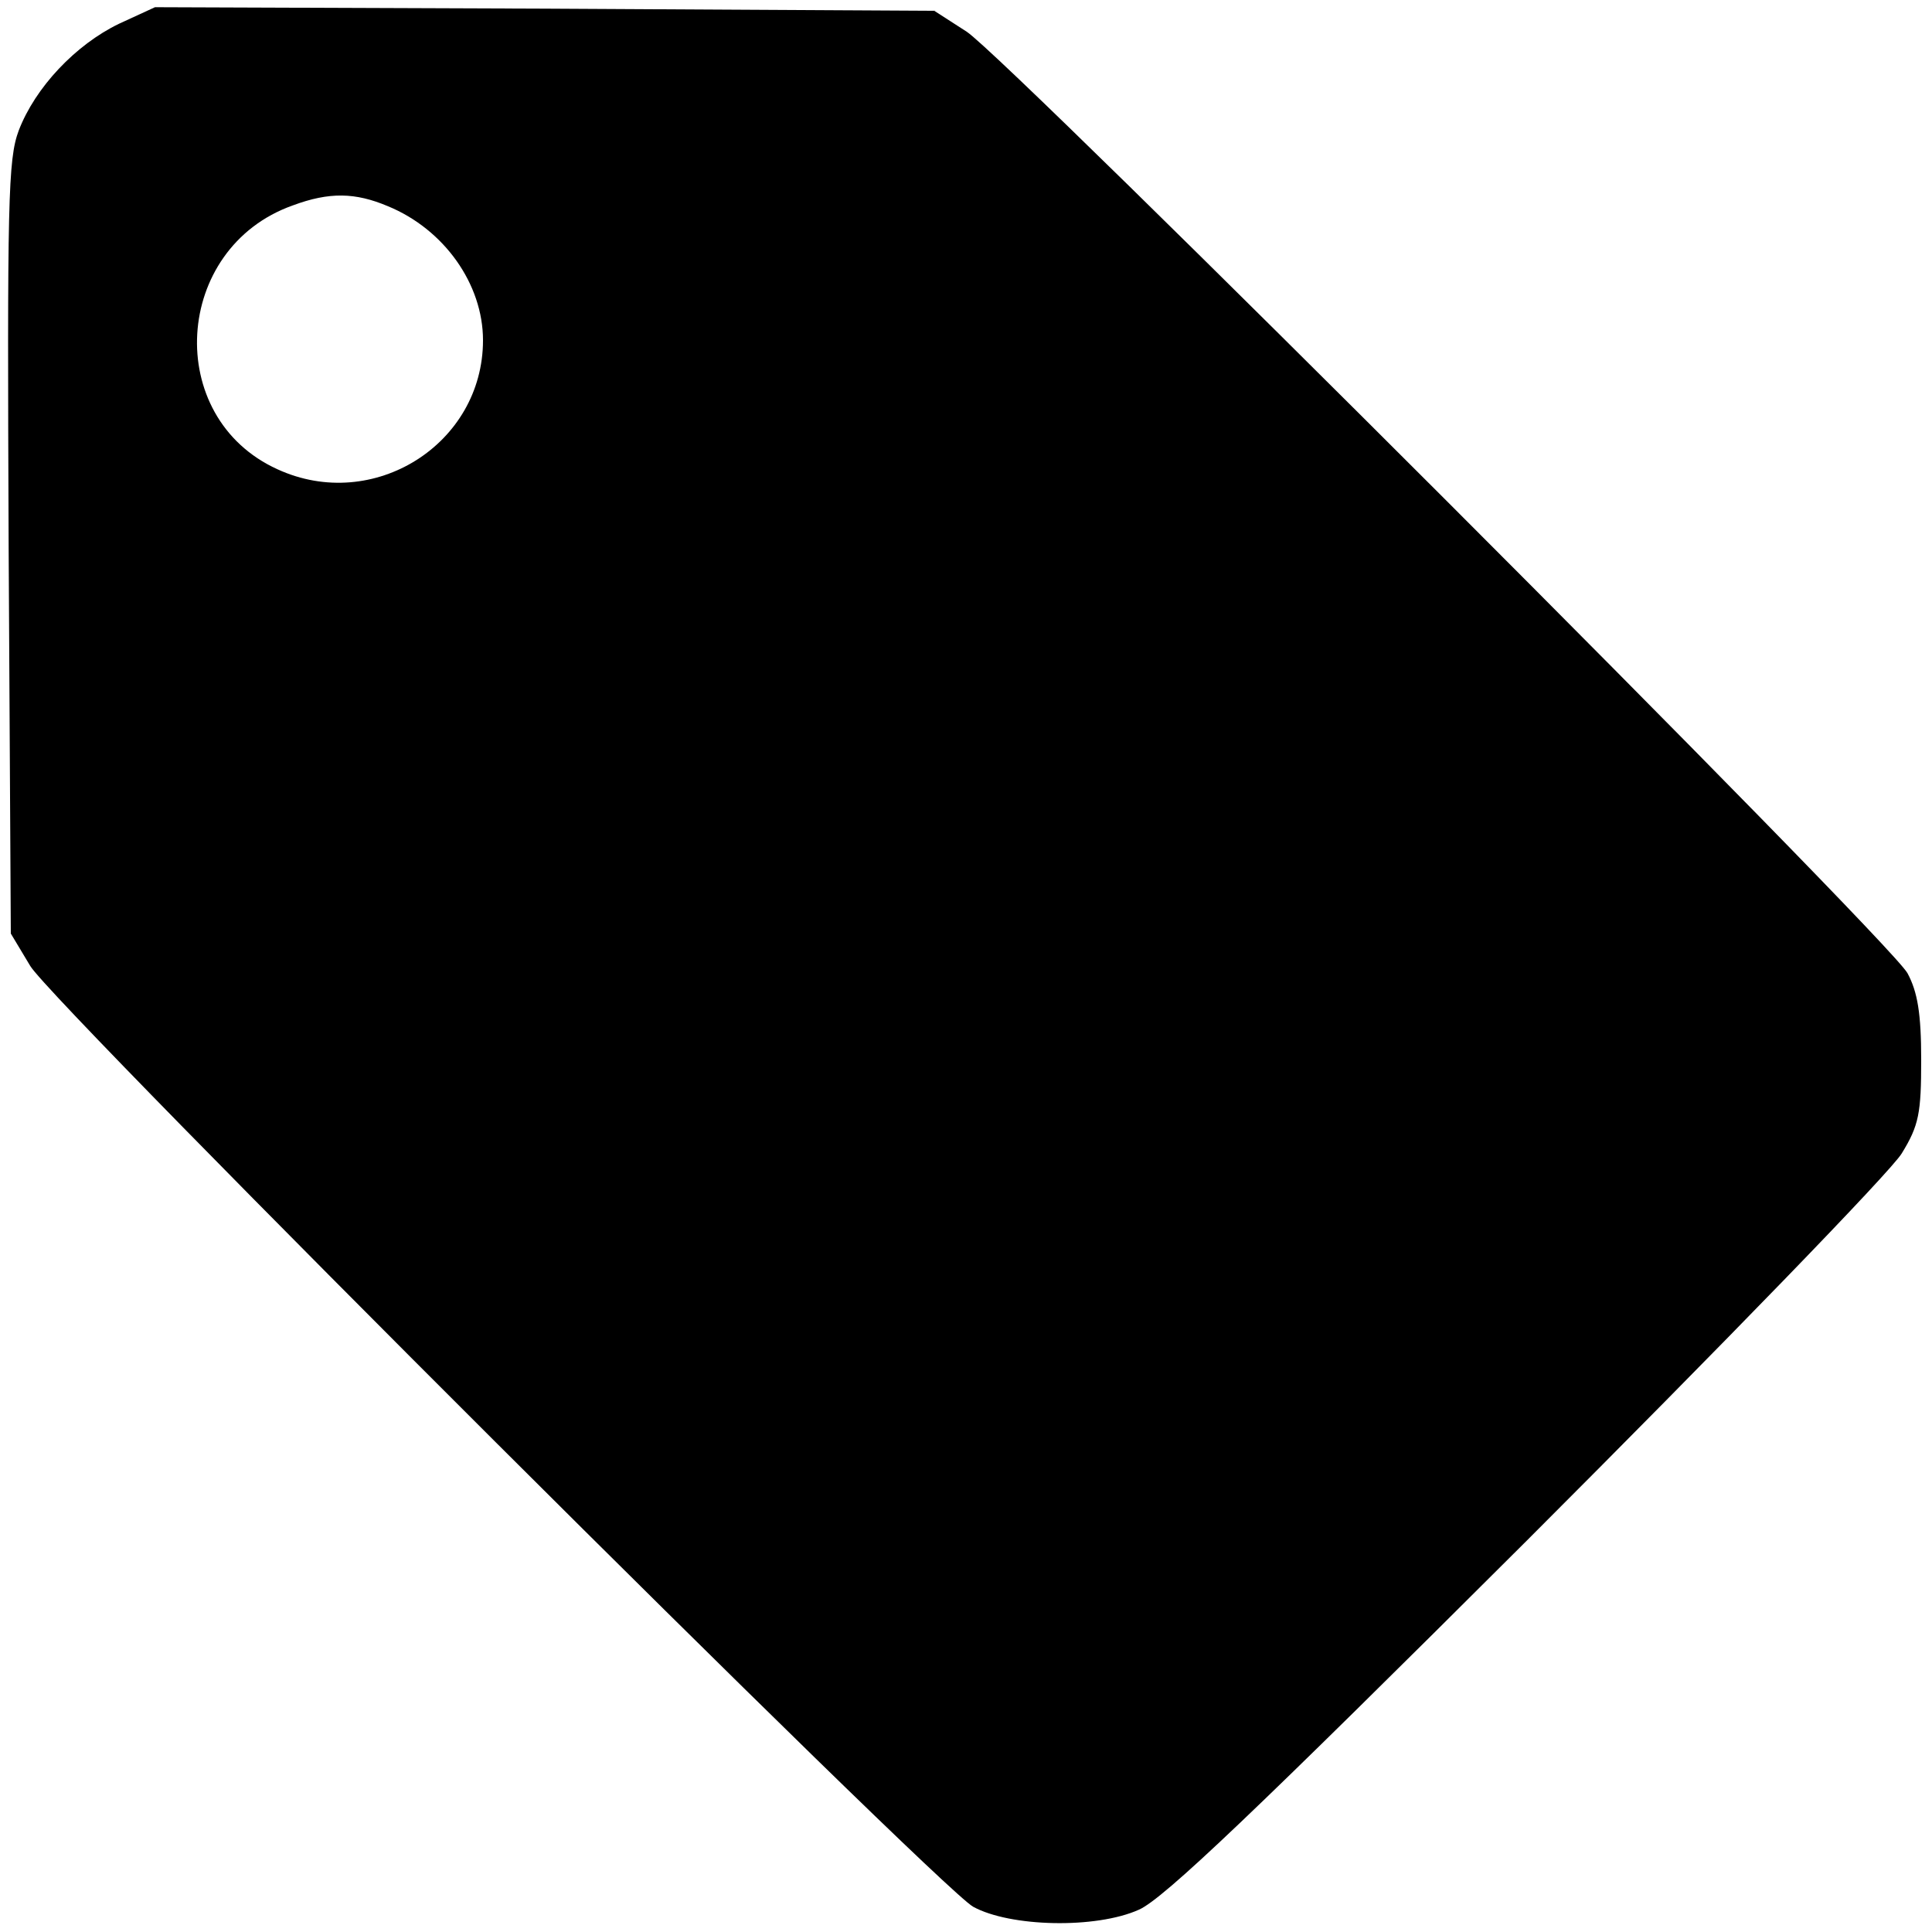 <?xml version="1.0" standalone="no"?>
<!DOCTYPE svg PUBLIC "-//W3C//DTD SVG 20010904//EN"
 "http://www.w3.org/TR/2001/REC-SVG-20010904/DTD/svg10.dtd">
<svg version="1.0" xmlns="http://www.w3.org/2000/svg"
 width="268pt" height="268pt" viewBox="0 0 268 268"
 preserveAspectRatio="xMidYMid meet">
<g transform="translate(0,268) scale(0.1,-0.1)"
fill="#000000" stroke="none">
<path d="M165 2647 c-60 -29 -116 -88 -139 -148 -15 -40 -16 -98 -14 -579 l3
-535 27 -45 c33 -55 1259 -1278 1308 -1305 51 -28 170 -31 230 -4 34 15 162
137 538 512 271 271 505 512 520 537 24 39 27 56 27 130 0 64 -5 94 -19 120
-24 45 -1246 1267 -1305 1306 l-45 29 -540 3 -541 2 -50 -23z m373 -253 c78
-32 132 -108 132 -186 0 -144 -152 -240 -285 -179 -159 72 -145 307 21 366 51
19 87 18 132 -1z"/>
</g>
</svg>
